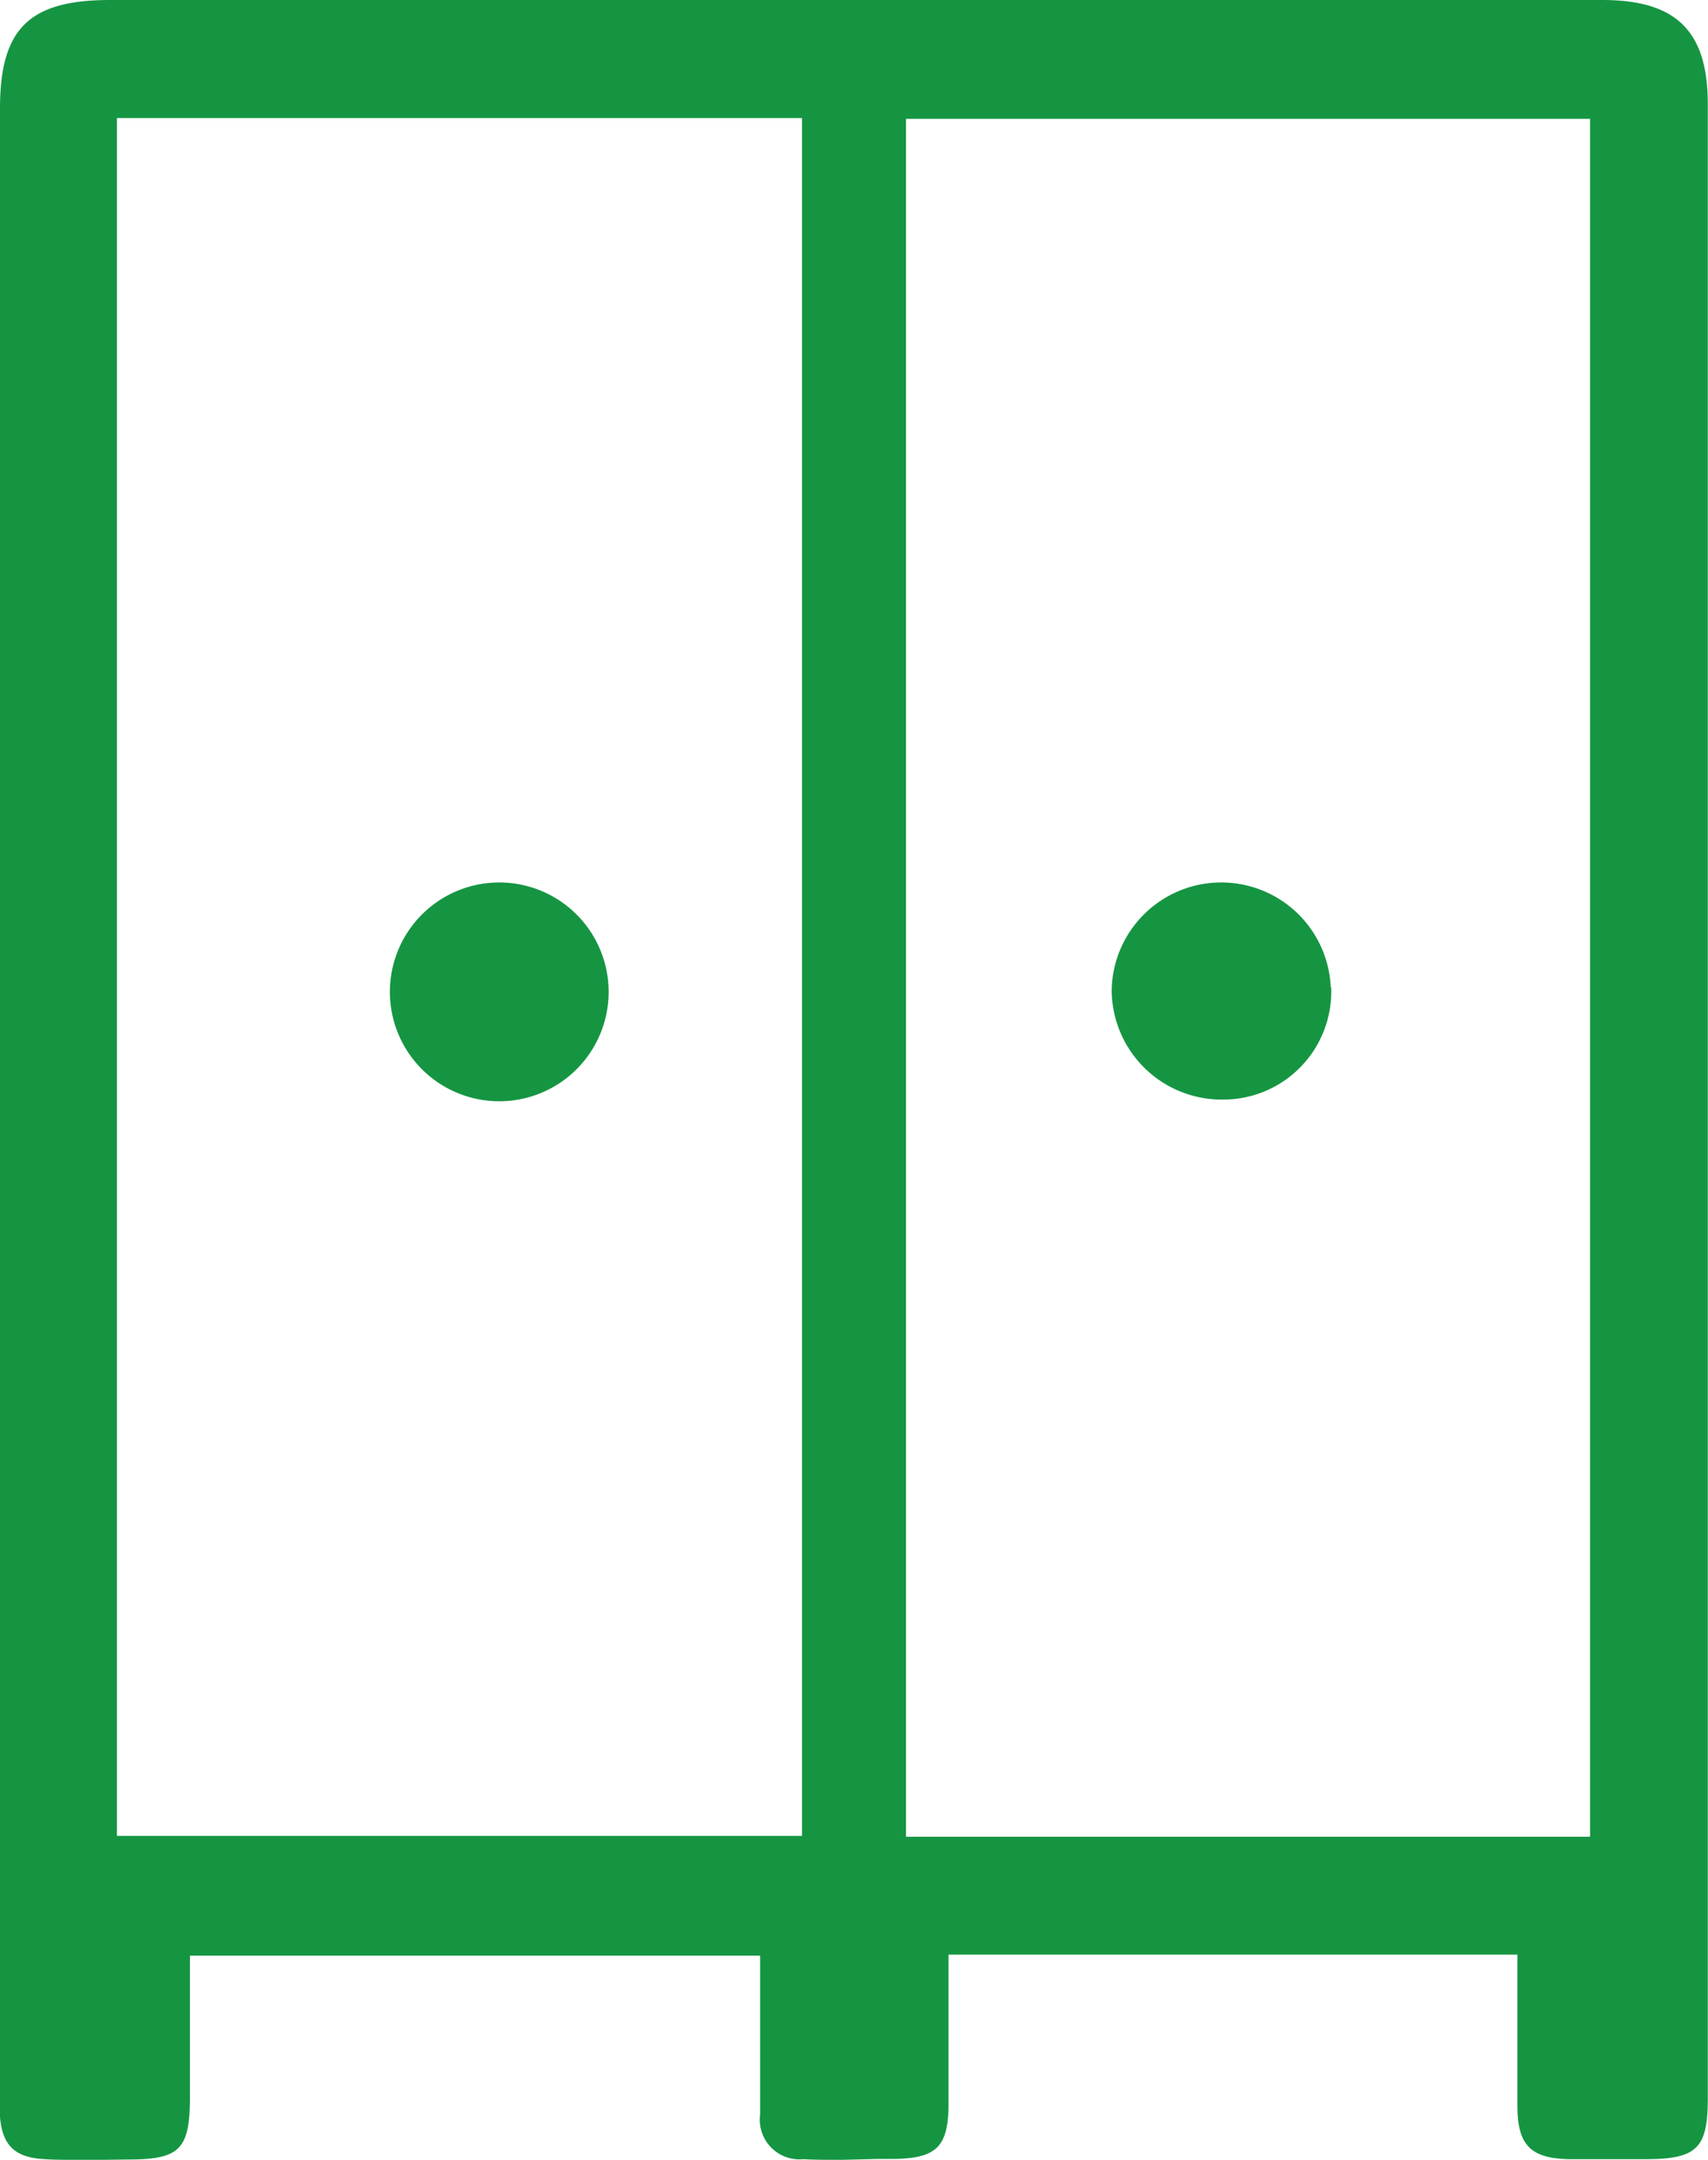 <svg xmlns="http://www.w3.org/2000/svg" xmlns:xlink="http://www.w3.org/1999/xlink" width="15.819" height="20" viewBox="0 0 15.819 20"><defs><clipPath id="a"><rect width="15.819" height="20" fill="#159542"/></clipPath></defs><g clip-path="url(#a)"><path d="M64.861,142.9a1.013,1.013,0,1,1-2.025-.033,1.013,1.013,0,0,1,2.025.033" transform="translate(-59.224 -133.726)" fill="#159542"/><path d="M181.21,142.86a1,1,0,0,1-1,1.038,1.019,1.019,0,0,1-1.033-1.007,1.015,1.015,0,0,1,2.029-.032" transform="translate(-168.881 -133.716)" fill="#159542"/><path d="M.717,20c-.115,0-.209,0-.3-.006-.291-.014-.408-.137-.42-.439,0-.044,0-.089,0-.133V15.133C0,10.409,0,5.94,0,1.005,0,.263.271,0,1.021,0h13.82c.684,0,.976.288.976.961,0,6.417,0,12.055,0,18.472,0,.459-.1.559-.569.561l-.191,0-.3,0-.226,0c-.354-.008-.475-.13-.477-.484,0-.261,0-.52,0-.795,0-.126,0-.615,0-.615H8.785v.59c0,.264,0,.525,0,.786,0,.406-.109.513-.524.516H8.116L7.8,20c-.138,0-.253,0-.36-.006a.367.367,0,0,1-.4-.412c0-.281,0-.558,0-.852q0-.193,0-.391v-.23H1.759s0,1.058,0,1.307c0,.488-.092.581-.574.581L.95,20,.717,20m7.674-2.992h6.336V1.1H8.391ZM1.083,17H7.428V1.093H1.083Z" transform="translate(0)" fill="#159542"/></g></svg>